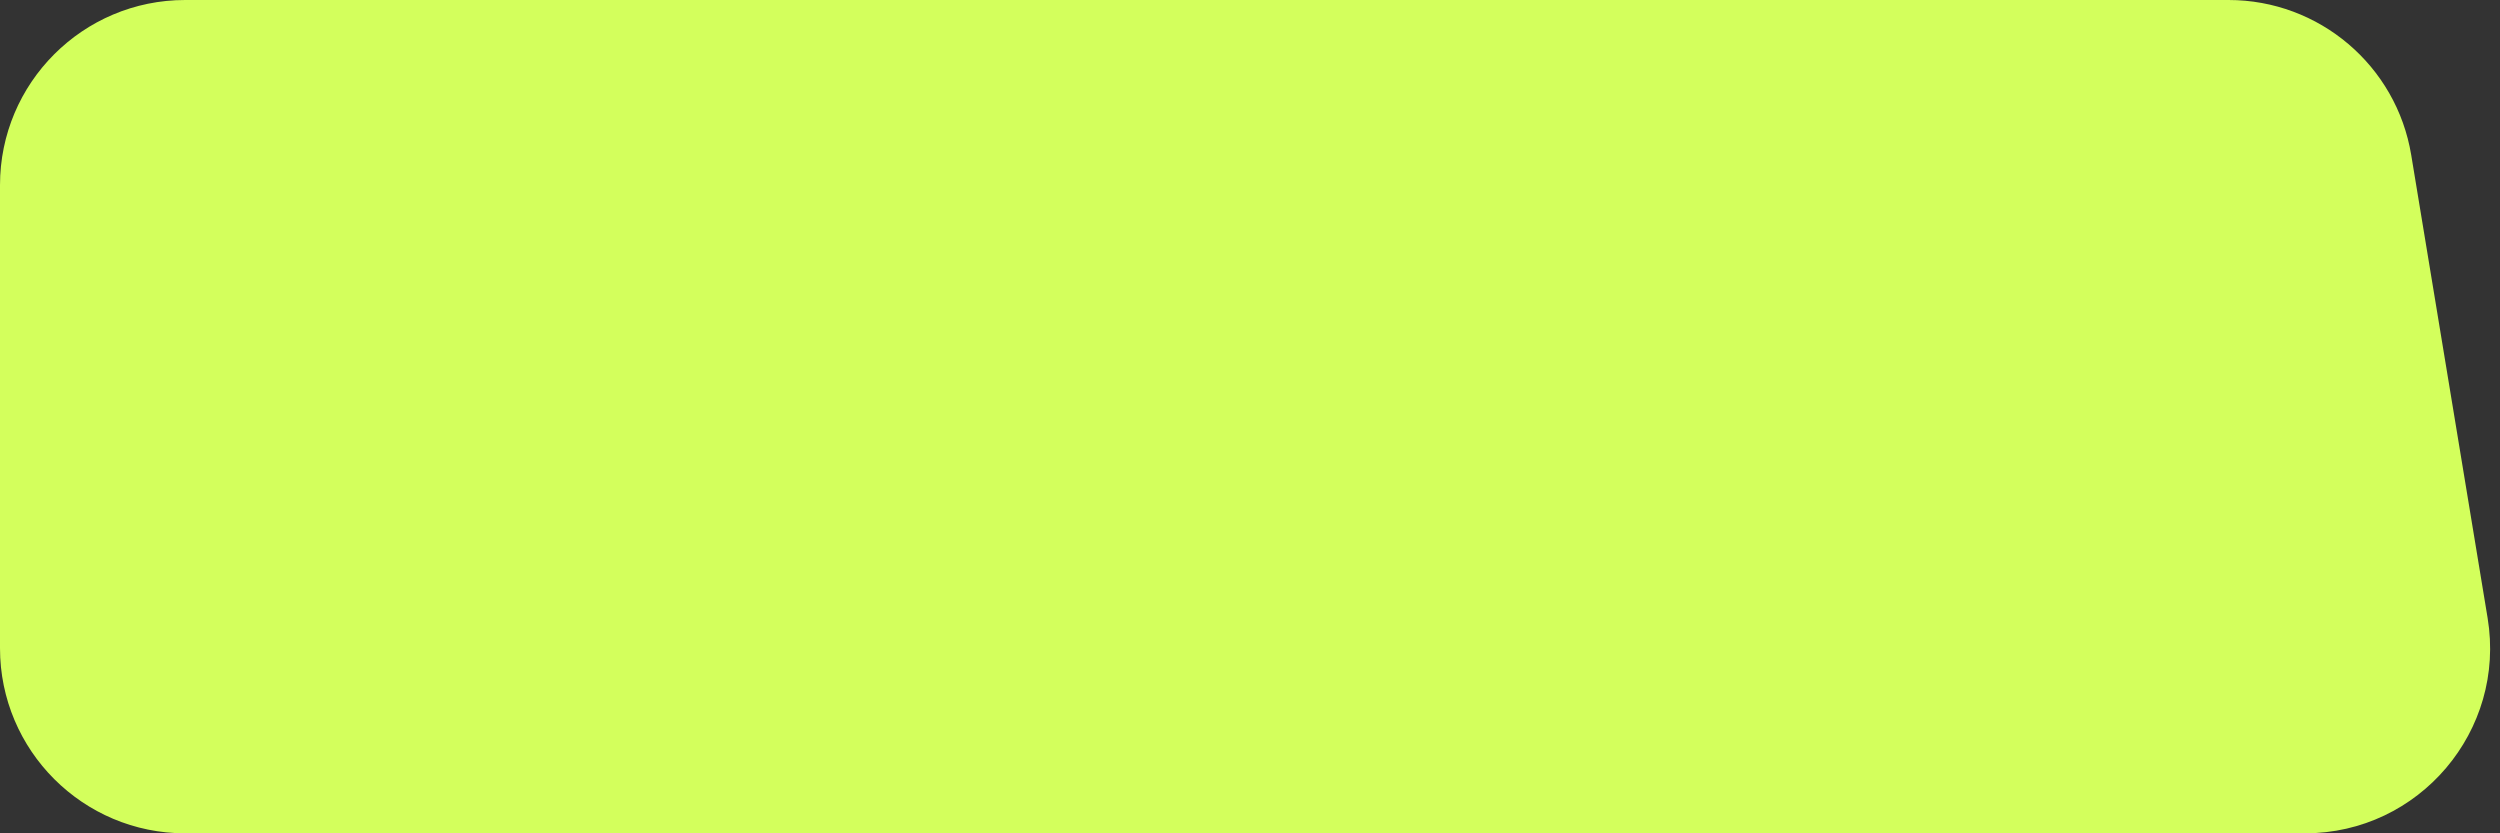 <svg xmlns="http://www.w3.org/2000/svg" width="108" height="36" viewBox="0 0 108 36" fill="none">
  <rect x="0" y="0" width="108" height="36" fill="#333333" stroke="none"/>
  <path d="M104.165 6.698C103.528 2.834 100.187 0 96.272 0H8C3.582 0 0 3.582 0 8V28C0 32.418 3.582 36 8 36H99.572C104.51 36 108.269 31.57 107.465 26.698L104.165 6.698Z" fill="#D3FF5C"/>
</svg>